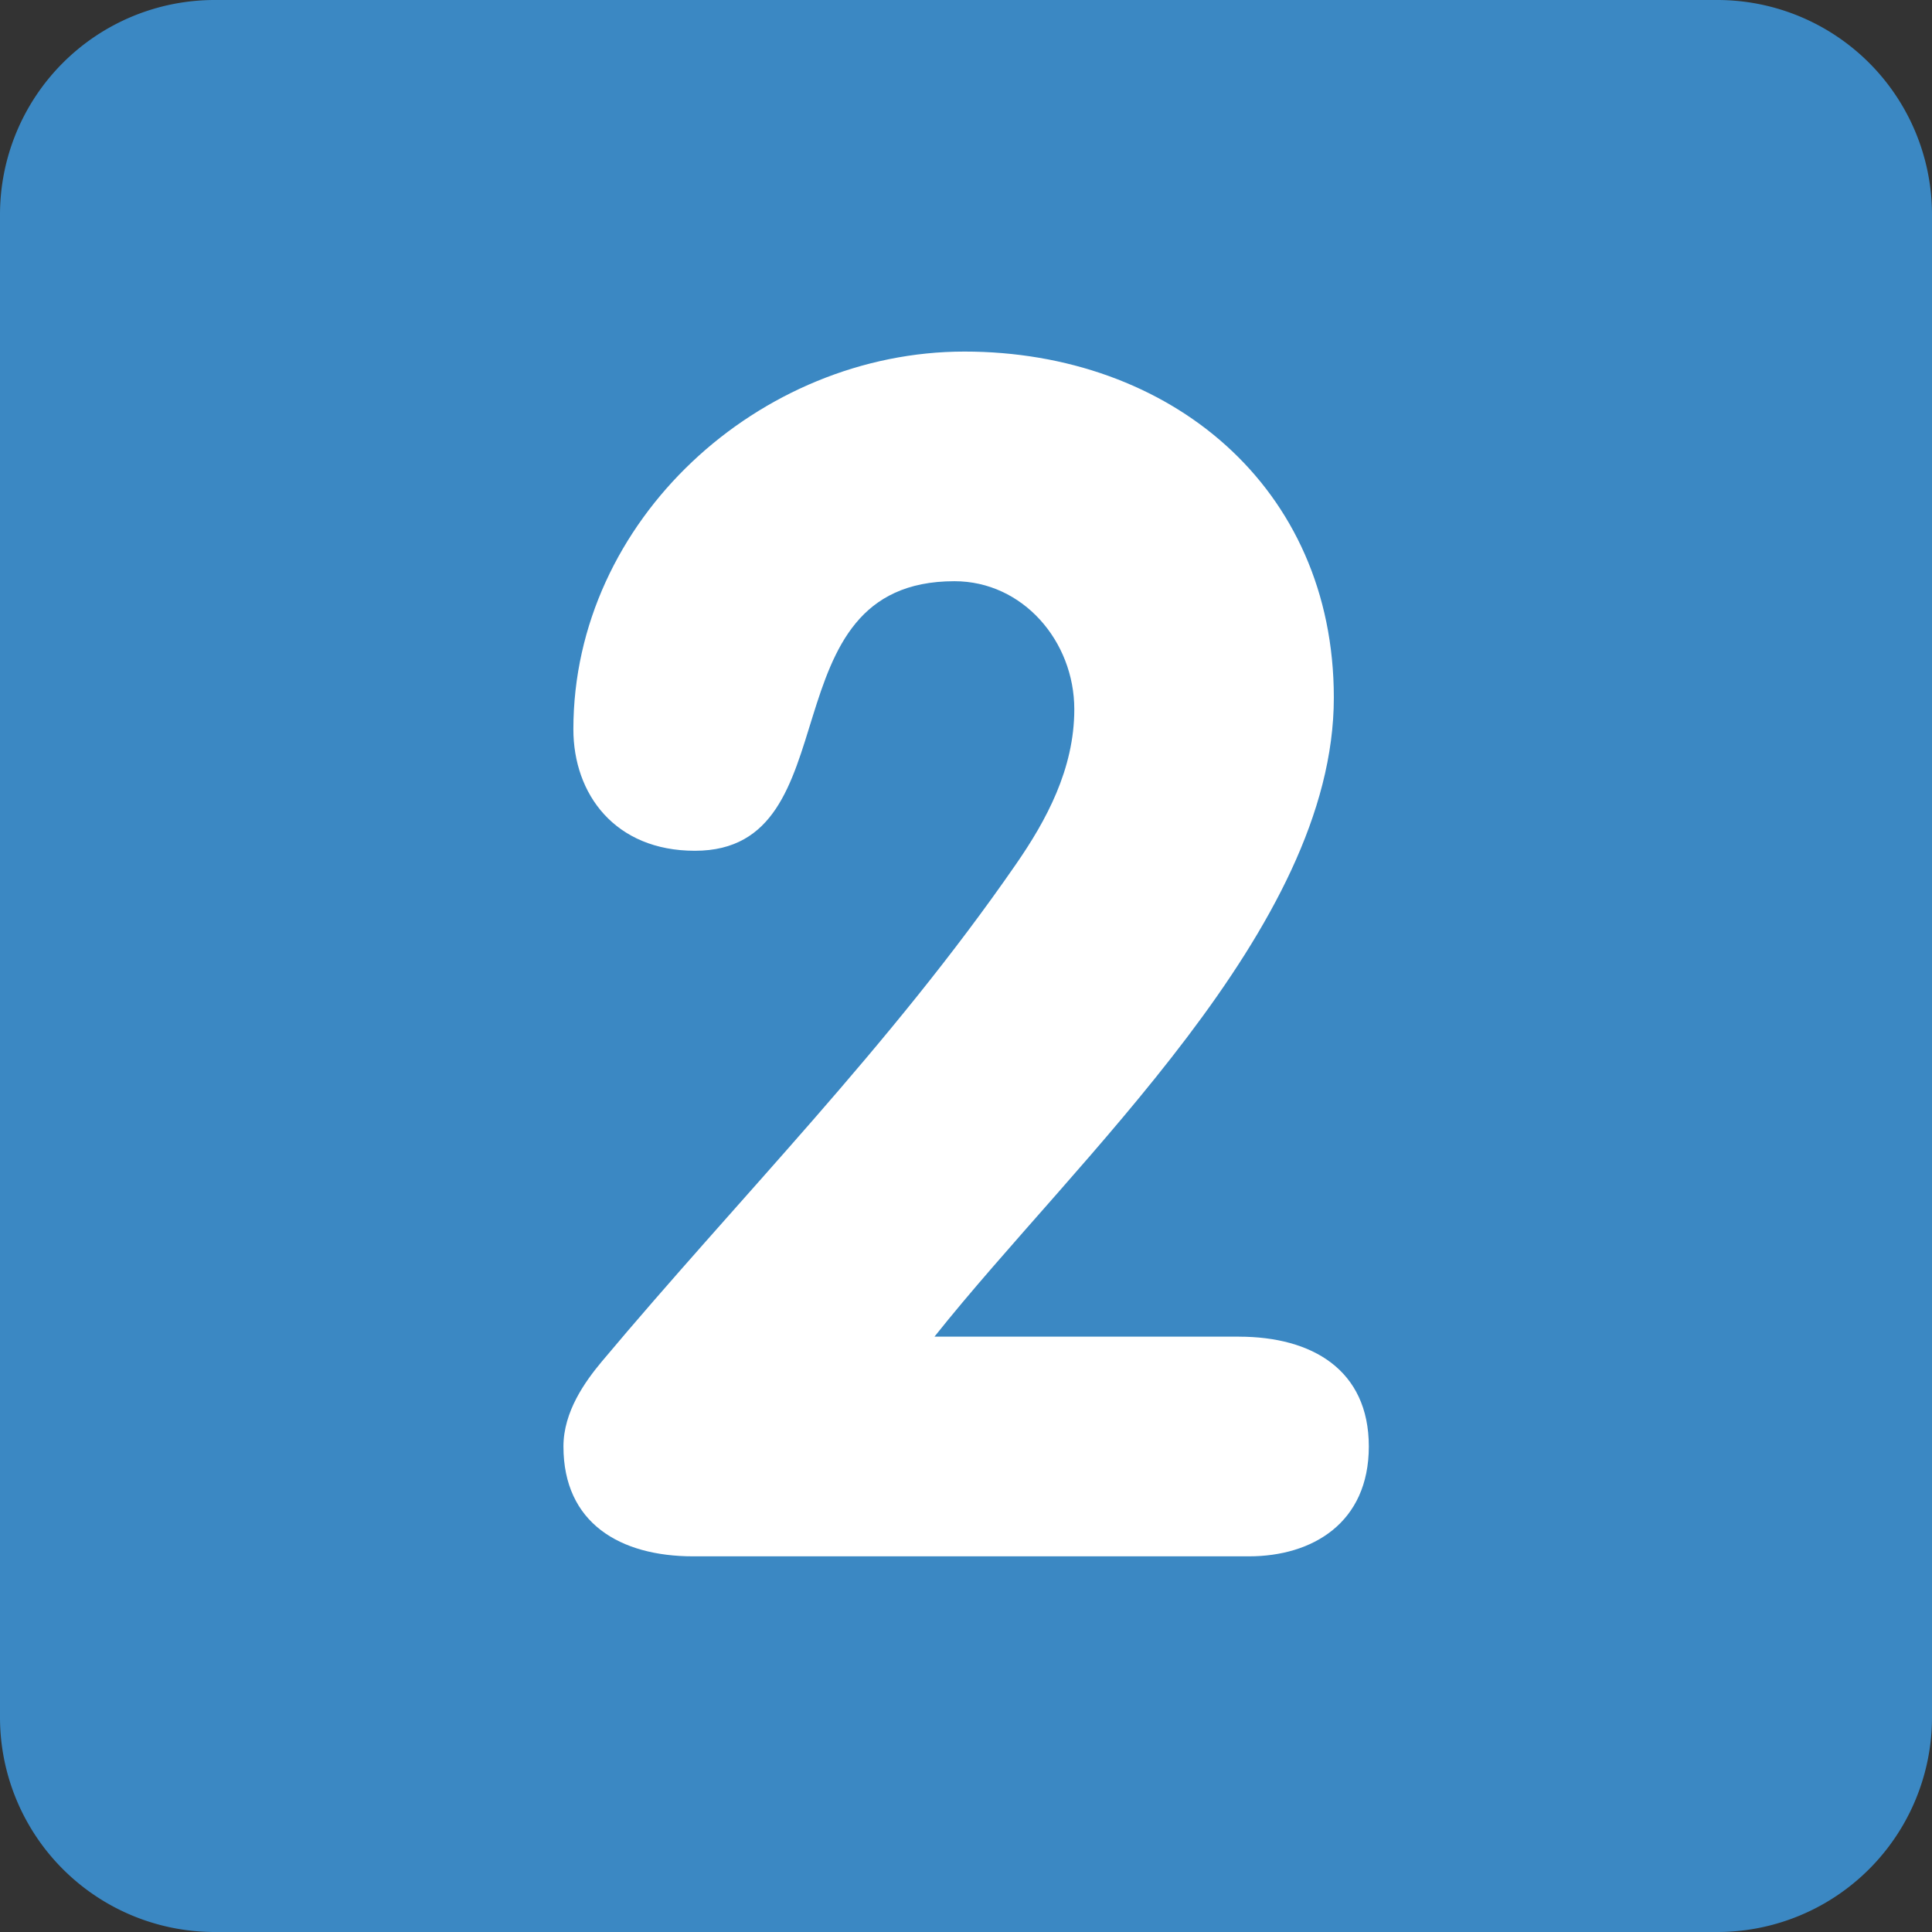 <svg xmlns="http://www.w3.org/2000/svg" xmlns:xlink="http://www.w3.org/1999/xlink" width="36px" height="36px" viewBox="0 0 36 36" aria-hidden="true" class="iconify iconify--twemoji" preserveAspectRatio="xMidYMid meet"><rect x="0" y="0" width="36" height="36" fill="#333333" stroke="none"/><path fill="#3B88C3" d="M36 32a4 4 0 0 1-4 4H4a4 4 0 0 1-4-4V4a4 4 0 0 1 4-4h28a4 4 0 0 1 4 4v28z"></path><path fill="#FFF" d="M23.086 24.907c1.365 0 2.42.62 2.42 2.046c0 1.427-1.055 2.047-2.233 2.047H12.917c-1.364 0-2.418-.62-2.418-2.047c0-.65.403-1.209.713-1.581c2.573-3.069 5.364-5.86 7.721-9.271c.558-.806 1.085-1.768 1.085-2.884c0-1.271-.961-2.387-2.233-2.387c-3.566 0-1.86 5.023-4.837 5.023c-1.488 0-2.264-1.054-2.264-2.264c0-3.906 3.473-7.038 7.287-7.038c3.815 0 6.883 2.512 6.883 6.449c0 4.309-4.805 8.589-7.441 11.906h5.673z"></path></svg>